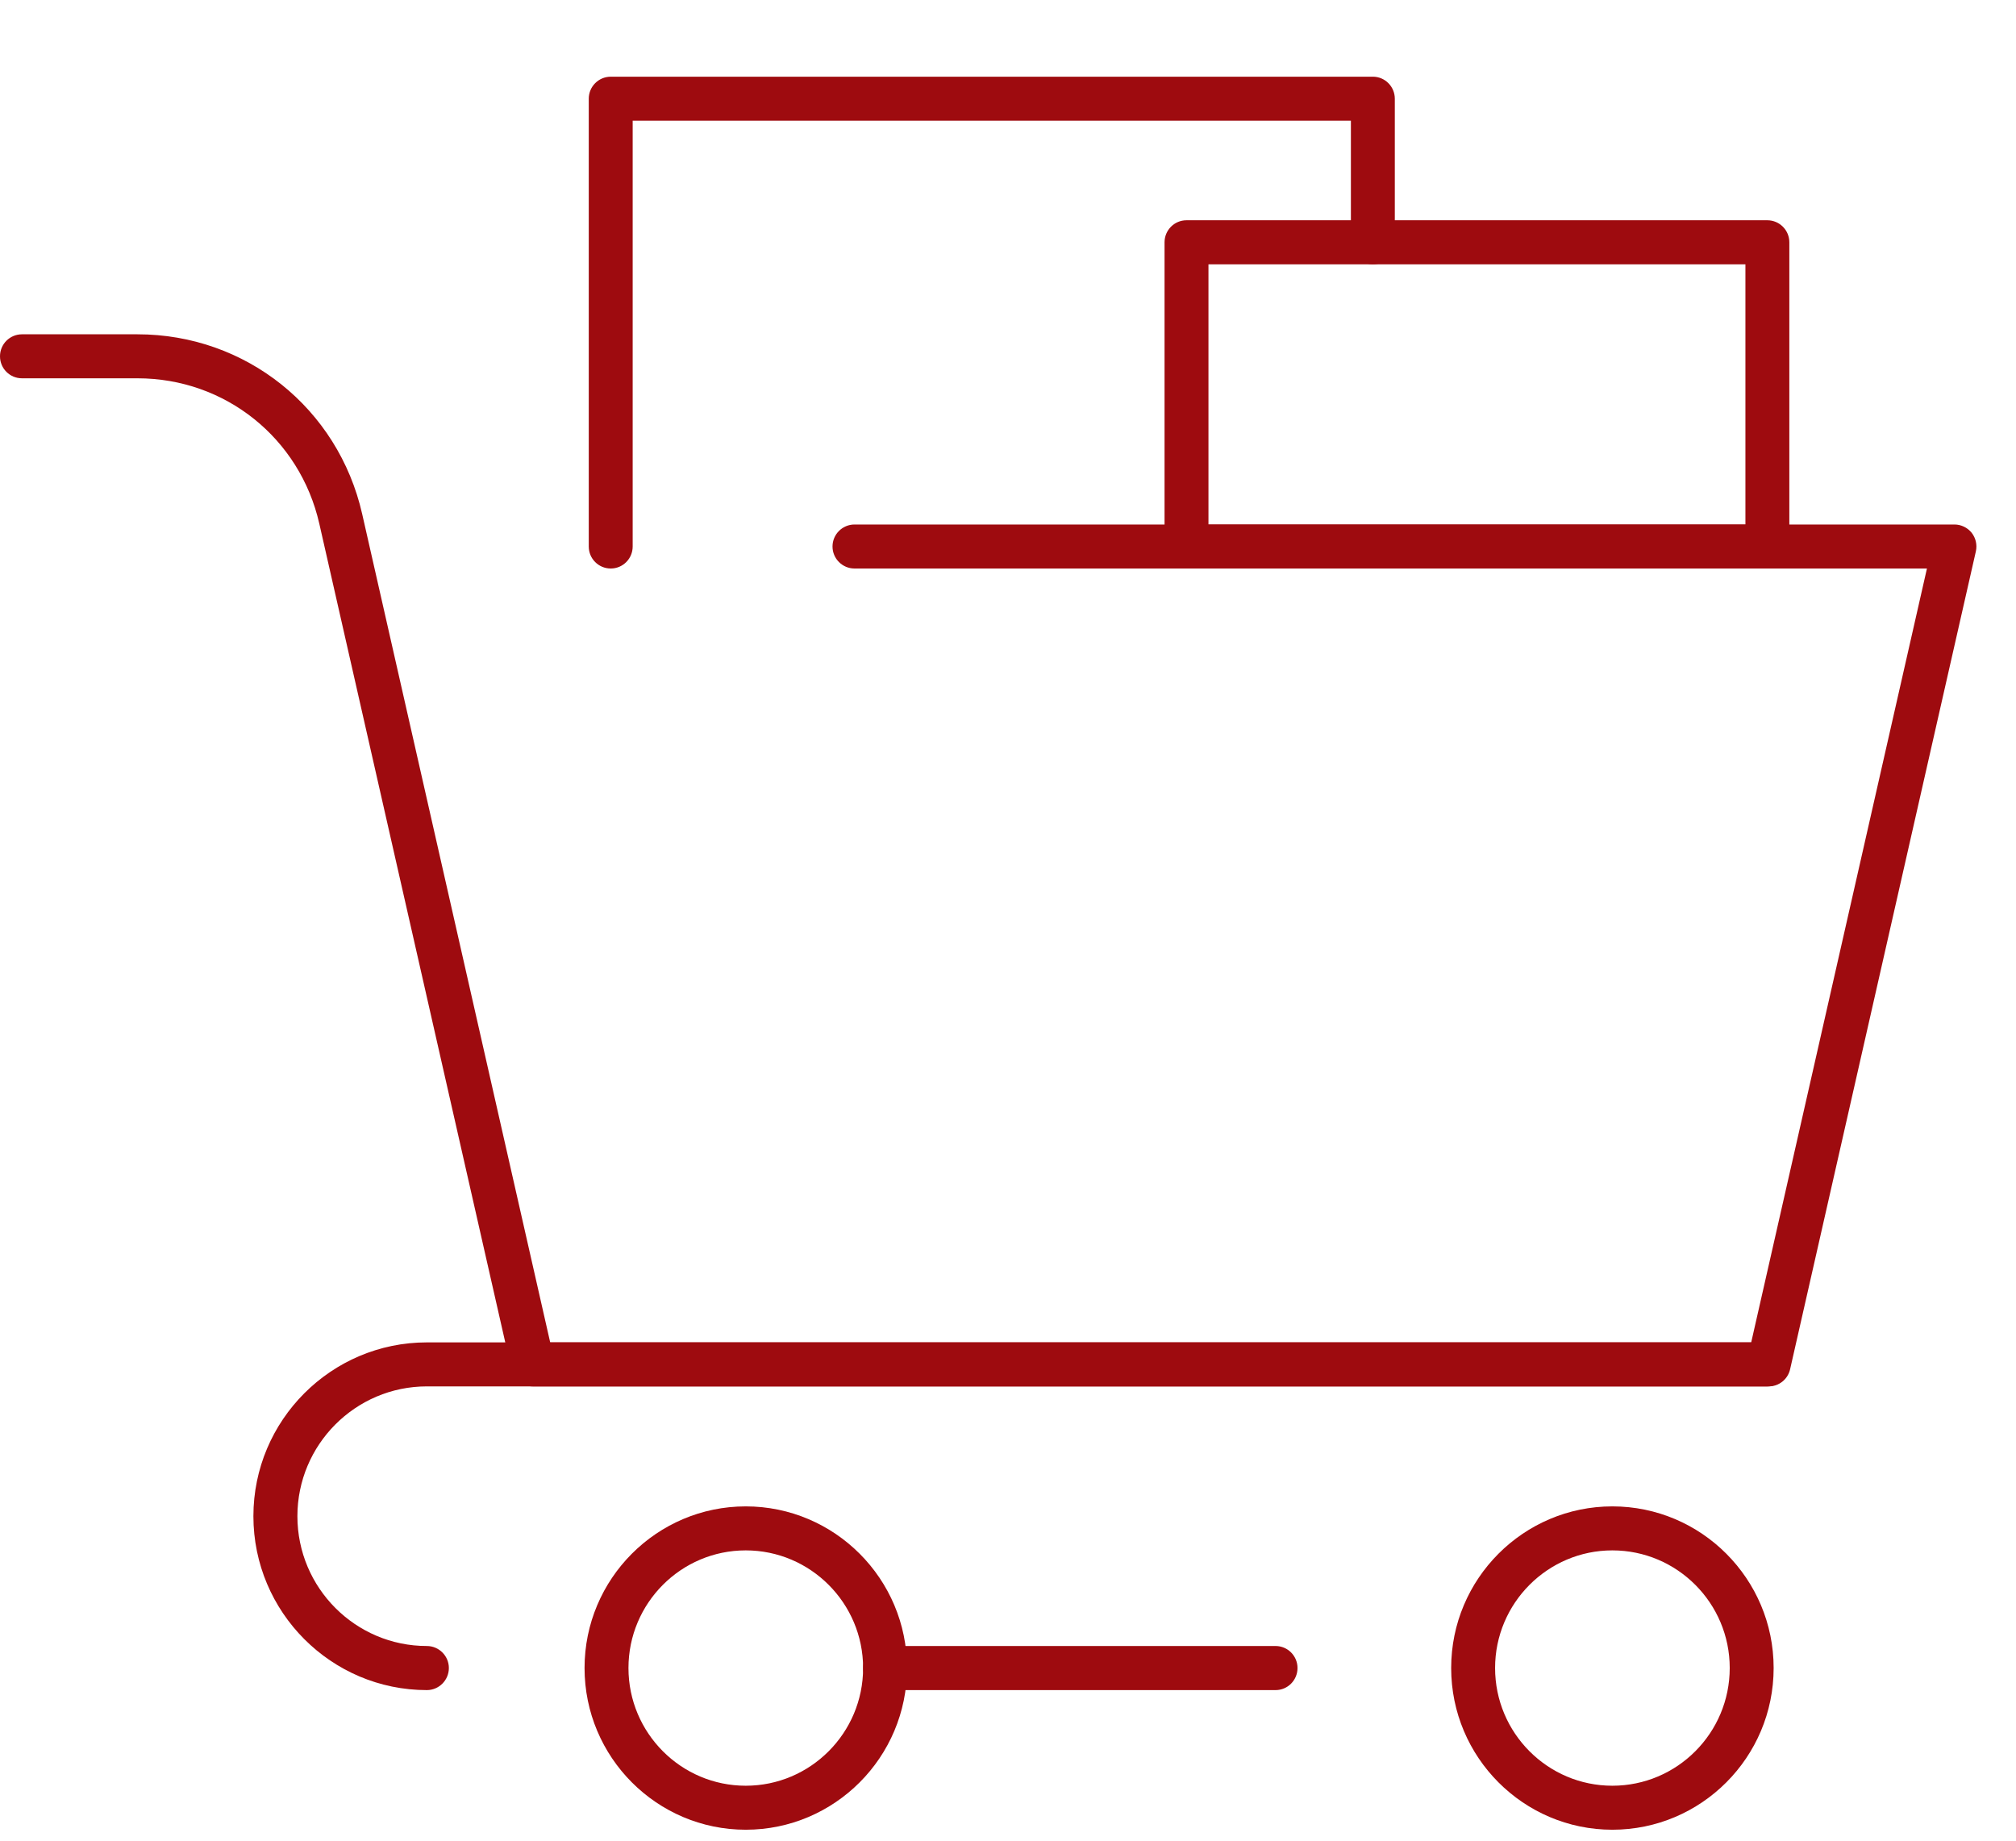        <svg
                    xmlns="http://www.w3.org/2000/svg"
                    width="23"
                    height="21"
                    viewBox="0 0 23 21"
                    fill="none"
                  >
                    <path
                      d="M20.179 15.817H6.078C5.961 15.817 5.859 15.736 5.834 15.621L3.643 5.975C3.421 4.998 2.569 4.316 1.569 4.316H0.251C0.112 4.316 0 4.204 0 4.065C0 3.926 0.112 3.814 0.251 3.814H1.569C2.804 3.814 3.858 4.657 4.132 5.864L6.277 15.315H19.979L21.984 6.486H9.749C9.611 6.486 9.498 6.374 9.498 6.235C9.498 6.096 9.611 5.984 9.749 5.984H22.298C22.374 5.984 22.446 6.019 22.494 6.078C22.541 6.138 22.559 6.216 22.542 6.291L20.423 15.621C20.397 15.736 20.296 15.817 20.179 15.817Z"
                      fill="#9E0B0F"
                    />
                    <path
                      d="M4.87 19.282C3.779 19.282 2.891 18.392 2.891 17.298C2.891 16.204 3.779 15.315 4.87 15.315H20.163C20.302 15.315 20.414 15.427 20.414 15.566C20.414 15.705 20.302 15.817 20.163 15.817H4.87C4.055 15.817 3.393 16.482 3.393 17.298C3.393 18.115 4.055 18.779 4.87 18.779C5.008 18.779 5.121 18.892 5.121 19.03C5.121 19.169 5.008 19.282 4.87 19.282Z"
                      fill="#9E0B0F"
                    />
                    <path
                      d="M18.395 20.875C17.381 20.875 16.556 20.048 16.556 19.03C16.556 18.013 17.381 17.186 18.395 17.186C19.41 17.186 20.235 18.013 20.235 19.03C20.235 20.048 19.41 20.875 18.395 20.875ZM18.395 17.688C17.658 17.688 17.057 18.29 17.057 19.03C17.057 19.771 17.657 20.373 18.395 20.373C19.134 20.373 19.734 19.771 19.734 19.03C19.734 18.29 19.134 17.688 18.395 17.688Z"
                      fill="#9E0B0F"
                    />
                    <path
                      d="M8.508 20.875C7.494 20.875 6.669 20.048 6.669 19.03C6.669 18.013 7.494 17.186 8.508 17.186C9.522 17.186 10.348 18.013 10.348 19.03C10.348 20.048 9.522 20.875 8.508 20.875ZM8.508 17.688C7.77 17.688 7.17 18.29 7.17 19.03C7.17 19.771 7.77 20.373 8.508 20.373C9.246 20.373 9.847 19.771 9.847 19.03C9.847 18.29 9.246 17.688 8.508 17.688Z"
                      fill="#9E0B0F"
                    />
                    <path
                      d="M14.553 19.282H10.097C9.959 19.282 9.847 19.169 9.847 19.03C9.847 18.892 9.959 18.779 10.097 18.779H14.553C14.691 18.779 14.803 18.892 14.803 19.03C14.803 19.169 14.691 19.282 14.553 19.282Z"
                      fill="#9E0B0F"
                    />
                    <path
                      d="M20.163 6.486H13.536C13.398 6.486 13.286 6.374 13.286 6.235V2.764C13.286 2.626 13.398 2.513 13.536 2.513H20.163C20.302 2.513 20.414 2.626 20.414 2.764V6.235C20.414 6.374 20.302 6.486 20.163 6.486ZM13.787 5.984H19.913V3.016H13.787V5.984Z"
                      fill="#9E0B0F"
                    />
                    <path
                      d="M6.968 6.486C6.829 6.486 6.717 6.374 6.717 6.235V1.126C6.717 0.988 6.829 0.875 6.968 0.875H15.663C15.801 0.875 15.913 0.988 15.913 1.126V2.764C15.913 2.903 15.801 3.016 15.663 3.016C15.524 3.016 15.412 2.903 15.412 2.764V1.377H7.218V6.235C7.218 6.374 7.106 6.486 6.968 6.486Z"
                      fill="#9E0B0F"
                    />
                  </svg>